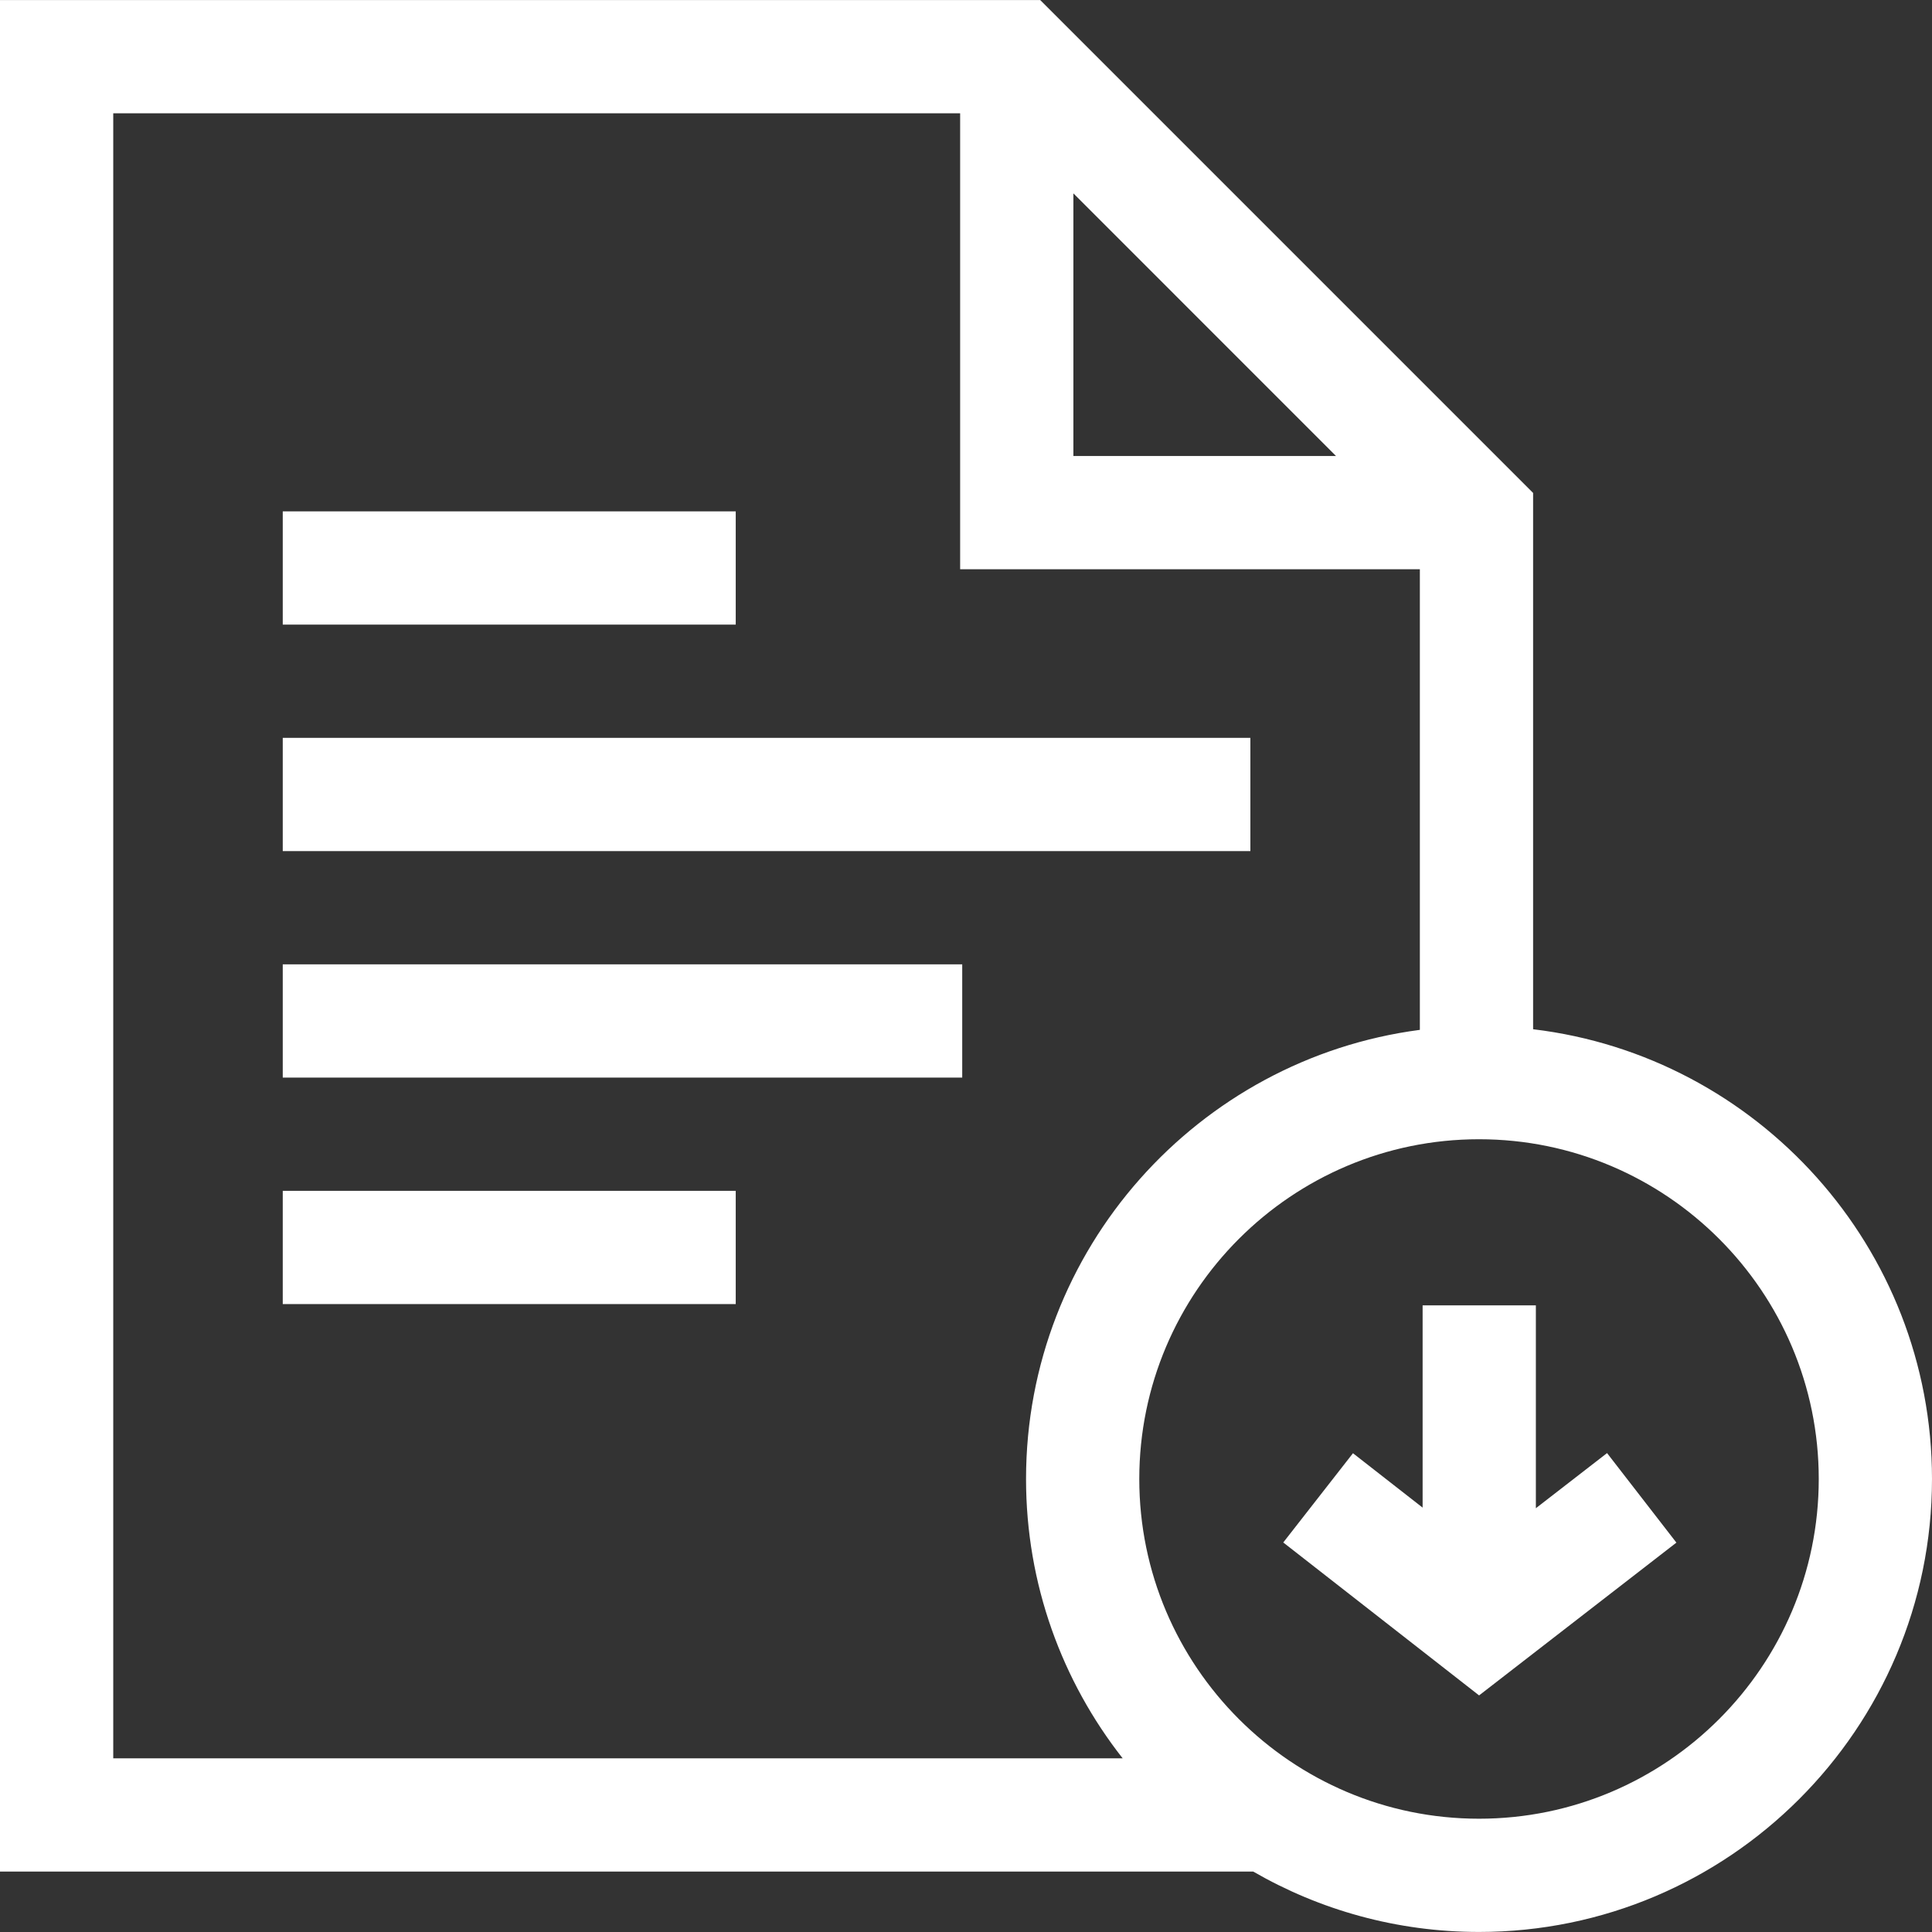 <svg id="Capa_1" enable-background="new 0 0 511.811 511.811" height="512" viewBox="0 0 511.811 511.811" width="512" xmlns="http://www.w3.org/2000/svg"><rect x="0" y="0" width="511.811" height="511.811" fill="#333333" stroke="none"/><path d="m406.14 272.659v-142.072l-130.577-130.577h-275.563v495.79h331.994c17.619 10.173 38.05 16 59.816 16 66.168 0 120-53.832 120-120 .001-61.319-46.233-112.036-105.67-119.141zm-121.786-221.433 69.573 69.574h-69.573zm-254.354-21.216h224.354v120.79h121.786v122.023c-58.79 7.702-104.329 58.119-104.329 118.977 0 27.896 9.568 53.599 25.595 74h-267.406zm361.811 451.79c-49.626 0-90-40.374-90-90s40.374-90 90-90 90 40.374 90 90-40.374 90-90 90z" fill="#ffffff"/><path d="m74.905 195.467h256.333v30h-256.333z" fill="#ffffff"/><path d="m74.905 135.467h120v30h-120z" fill="#ffffff"/><path d="m74.905 315.467h120v30h-120z" fill="#ffffff"/><path d="m74.905 255.467h180v30h-180z" fill="#ffffff"/><path d="m406.869 399.546v-53.746h-30v53.587l-18.451-14.409-18.465 23.645 51.877 40.513 52.267-40.476-18.369-23.719z" fill="#ffffff"/></svg>

